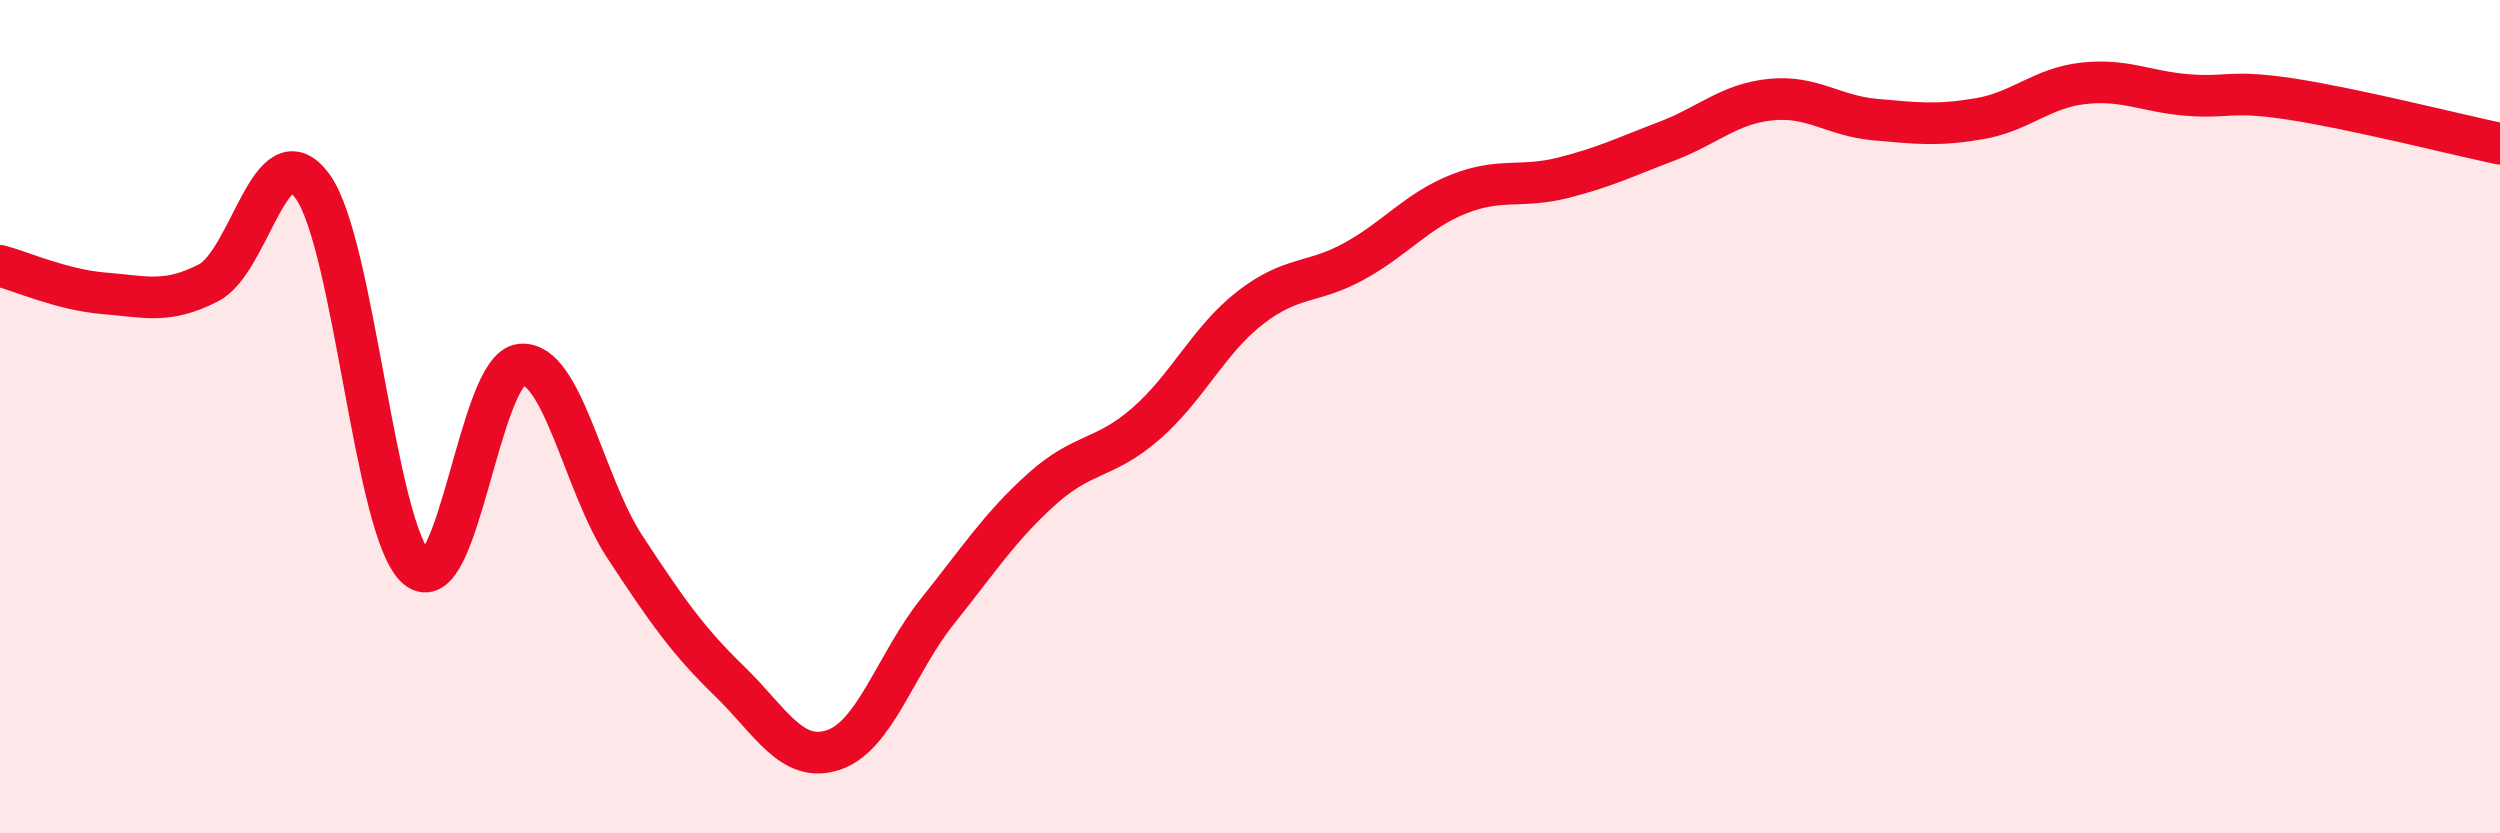 
    <svg width="60" height="20" viewBox="0 0 60 20" xmlns="http://www.w3.org/2000/svg">
      <path
        d="M 0,6.38 C 0.5,6.51 1.5,6.96 2.5,7.04 C 3.5,7.12 4,7.3 5,6.79 C 6,6.28 6.5,3.1 7.5,4.47 C 8.5,5.84 9,12.77 10,13.63 C 11,14.49 11.5,8.85 12.5,8.75 C 13.5,8.65 14,11.61 15,13.13 C 16,14.65 16.5,15.37 17.5,16.34 C 18.5,17.31 19,18.33 20,18 C 21,17.67 21.5,15.92 22.5,14.67 C 23.5,13.42 24,12.64 25,11.74 C 26,10.84 26.5,11.04 27.5,10.17 C 28.5,9.3 29,8.17 30,7.39 C 31,6.61 31.5,6.82 32.5,6.27 C 33.5,5.72 34,5.06 35,4.66 C 36,4.26 36.5,4.52 37.5,4.27 C 38.5,4.02 39,3.77 40,3.39 C 41,3.01 41.5,2.49 42.5,2.39 C 43.5,2.29 44,2.78 45,2.87 C 46,2.96 46.5,3.02 47.5,2.85 C 48.5,2.68 49,2.11 50,2 C 51,1.89 51.5,2.2 52.5,2.28 C 53.5,2.36 53.5,2.15 55,2.38 C 56.5,2.61 59,3.24 60,3.45L60 20L0 20Z"
        fill="#EB0A25"
        opacity="0.1"
        stroke-linecap="round"
        stroke-linejoin="round"
      />
      <path
        d="M 0,6.38 C 0.5,6.51 1.5,6.96 2.5,7.04 C 3.5,7.12 4,7.3 5,6.79 C 6,6.28 6.5,3.1 7.5,4.47 C 8.5,5.84 9,12.77 10,13.63 C 11,14.49 11.5,8.85 12.5,8.75 C 13.5,8.65 14,11.61 15,13.13 C 16,14.65 16.5,15.37 17.5,16.34 C 18.5,17.31 19,18.33 20,18 C 21,17.67 21.5,15.92 22.5,14.67 C 23.5,13.42 24,12.64 25,11.74 C 26,10.84 26.5,11.04 27.5,10.17 C 28.5,9.3 29,8.17 30,7.39 C 31,6.61 31.5,6.82 32.5,6.27 C 33.5,5.72 34,5.06 35,4.66 C 36,4.26 36.5,4.52 37.5,4.27 C 38.5,4.02 39,3.77 40,3.39 C 41,3.01 41.5,2.49 42.5,2.39 C 43.5,2.29 44,2.78 45,2.87 C 46,2.96 46.5,3.02 47.5,2.85 C 48.5,2.68 49,2.11 50,2 C 51,1.89 51.5,2.2 52.5,2.28 C 53.5,2.36 53.5,2.15 55,2.38 C 56.5,2.61 59,3.24 60,3.45"
        stroke="#EB0A25"
        stroke-width="1"
        fill="none"
        stroke-linecap="round"
        stroke-linejoin="round"
      />
    </svg>
  